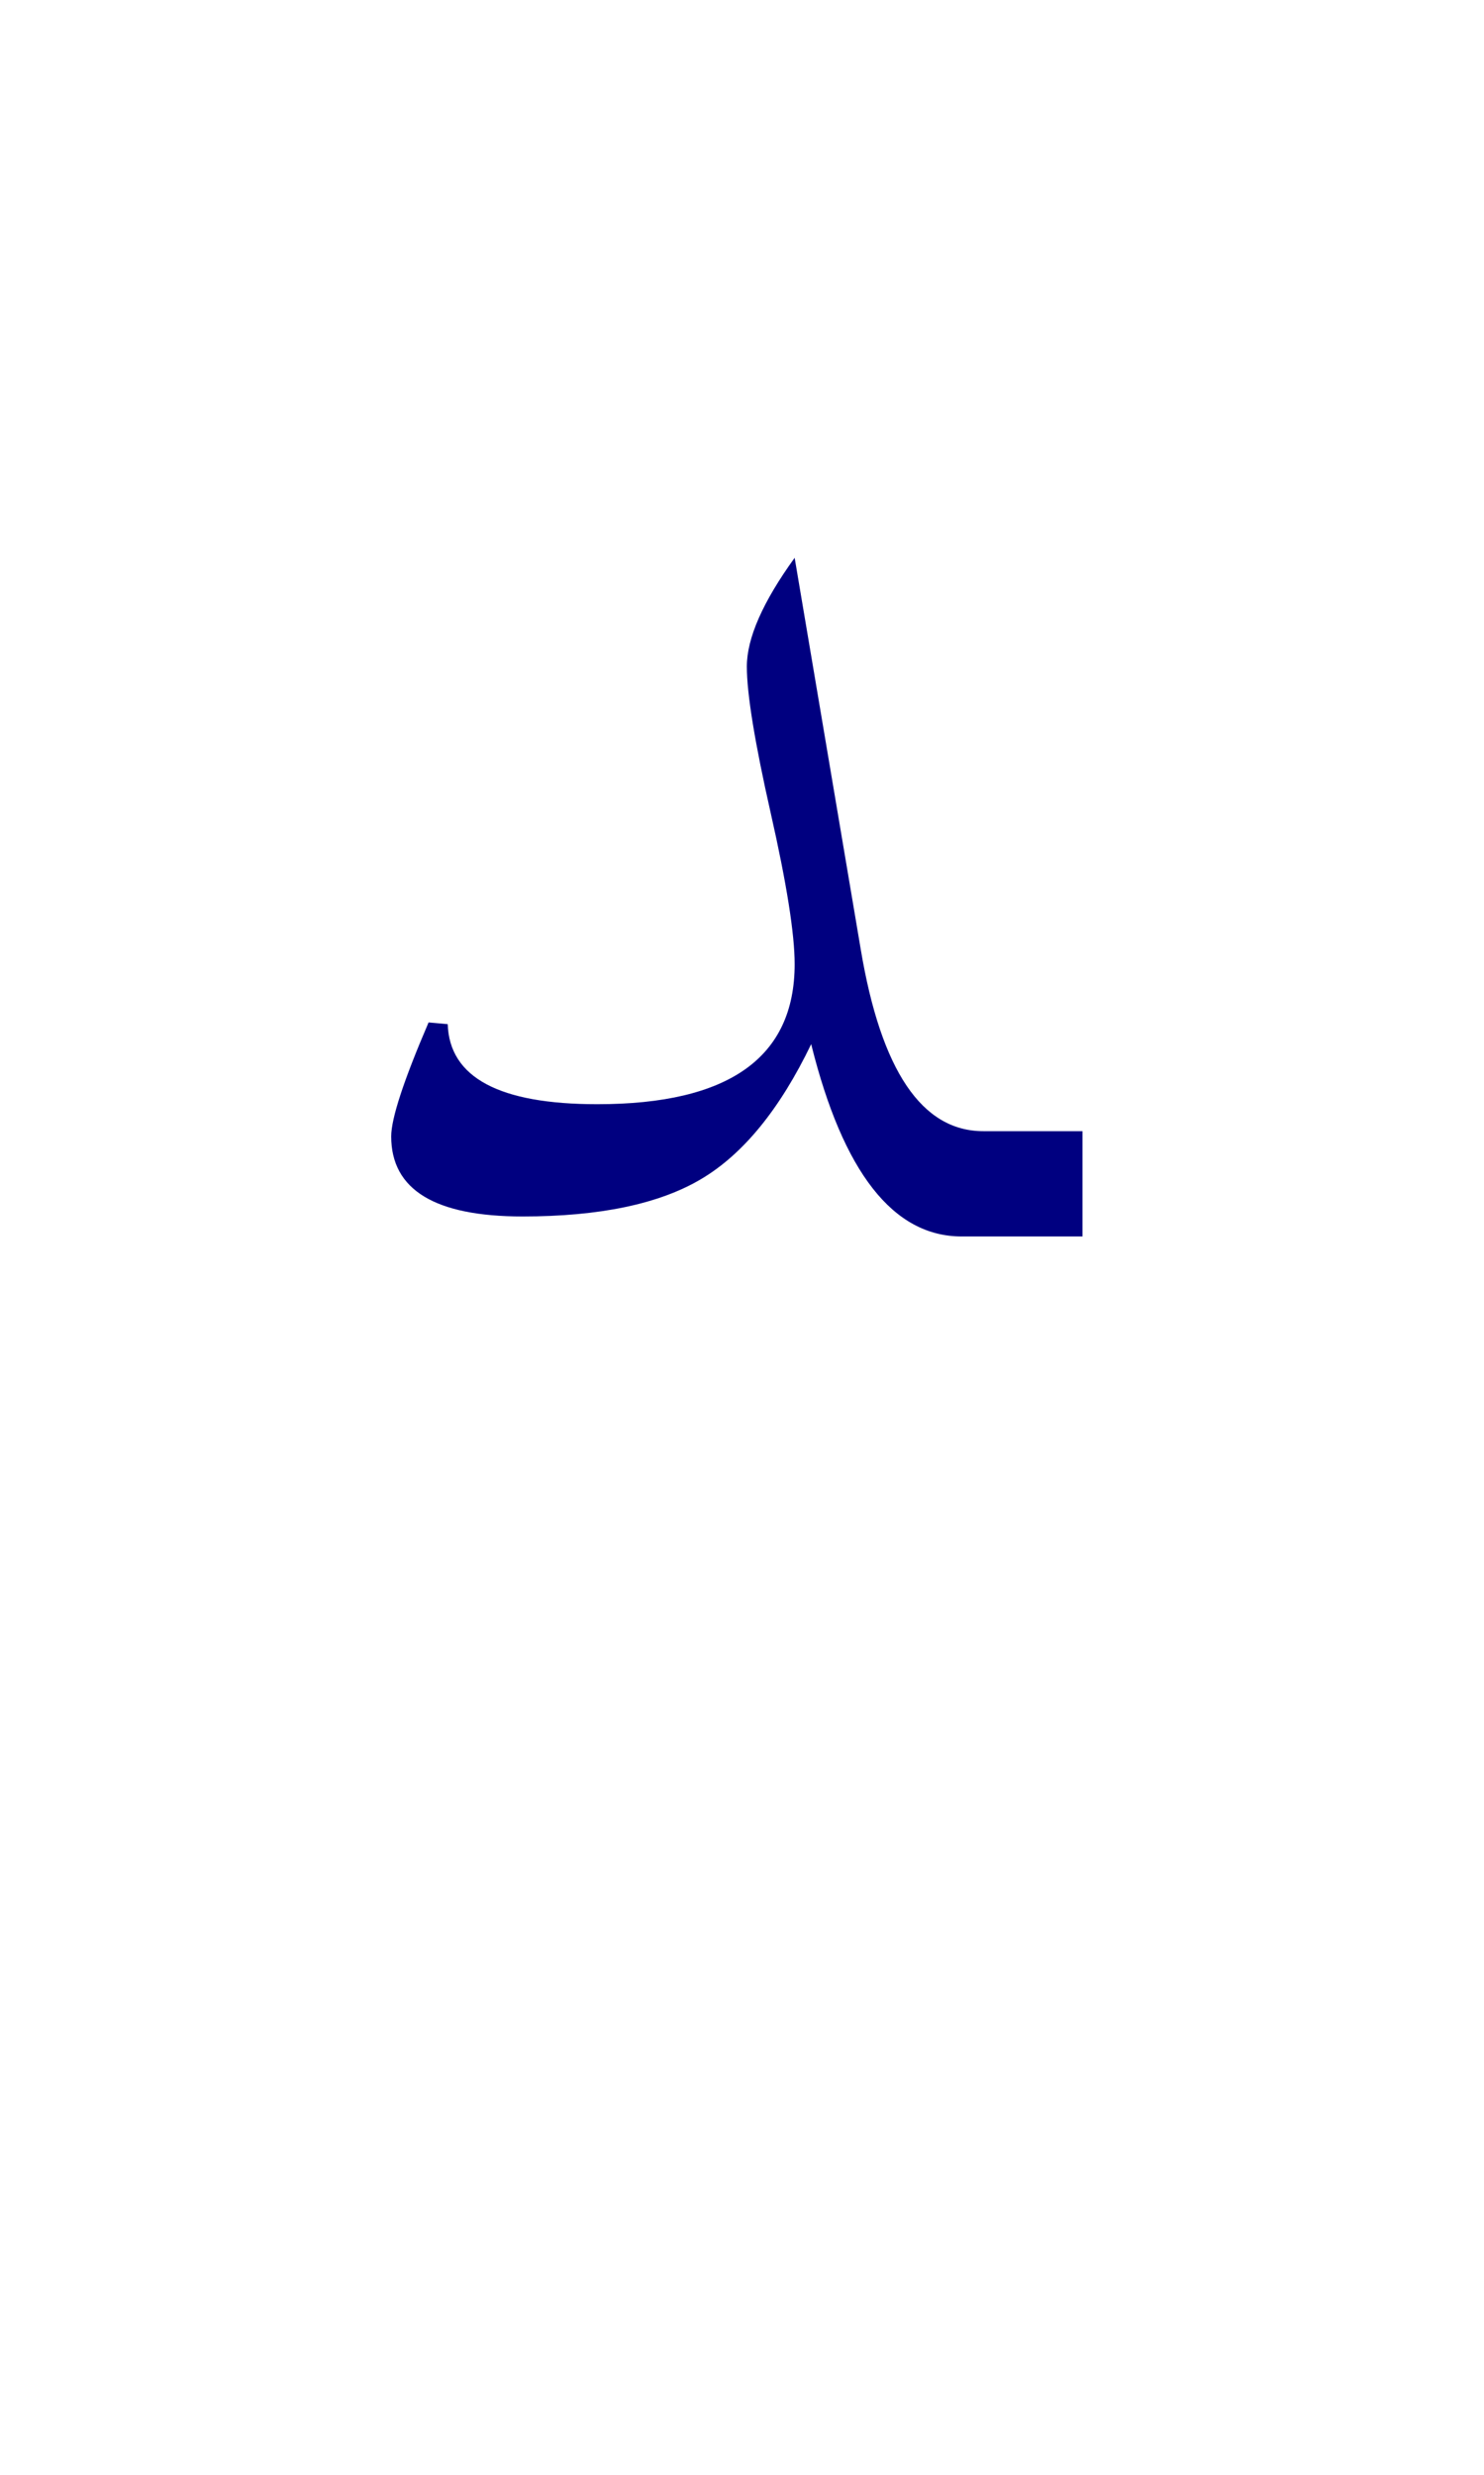 <svg xmlns="http://www.w3.org/2000/svg" version="1.0" width="60" height="100"><path d="M43.766 49.962h-4.887c-2.765 0-4.793-2.59-6.082-7.77-1.265 2.626-2.748 4.442-4.447 5.45-1.7 1.008-4.108 1.512-7.225 1.512-3.539 0-5.308-1.079-5.308-3.235 0-.726.504-2.261 1.511-4.605l.774.07c.07 2.156 2.086 3.234 6.047 3.234 5.32 0 7.98-1.886 7.98-5.66 0-1.218-.322-3.252-.967-6.1-.644-2.847-.966-4.822-.966-5.923 0-1.149.644-2.613 1.933-4.395l2.672 15.82c.82 4.9 2.473 7.348 4.957 7.348h4.008v4.254z" style="font-size:72px;font-style:normal;font-weight:400;fill:navy;fill-opacity:1;stroke:none;stroke-width:1px;stroke-linecap:butt;stroke-linejoin:miter;stroke-opacity:1;font-family:Traditional Arabic"/></svg>